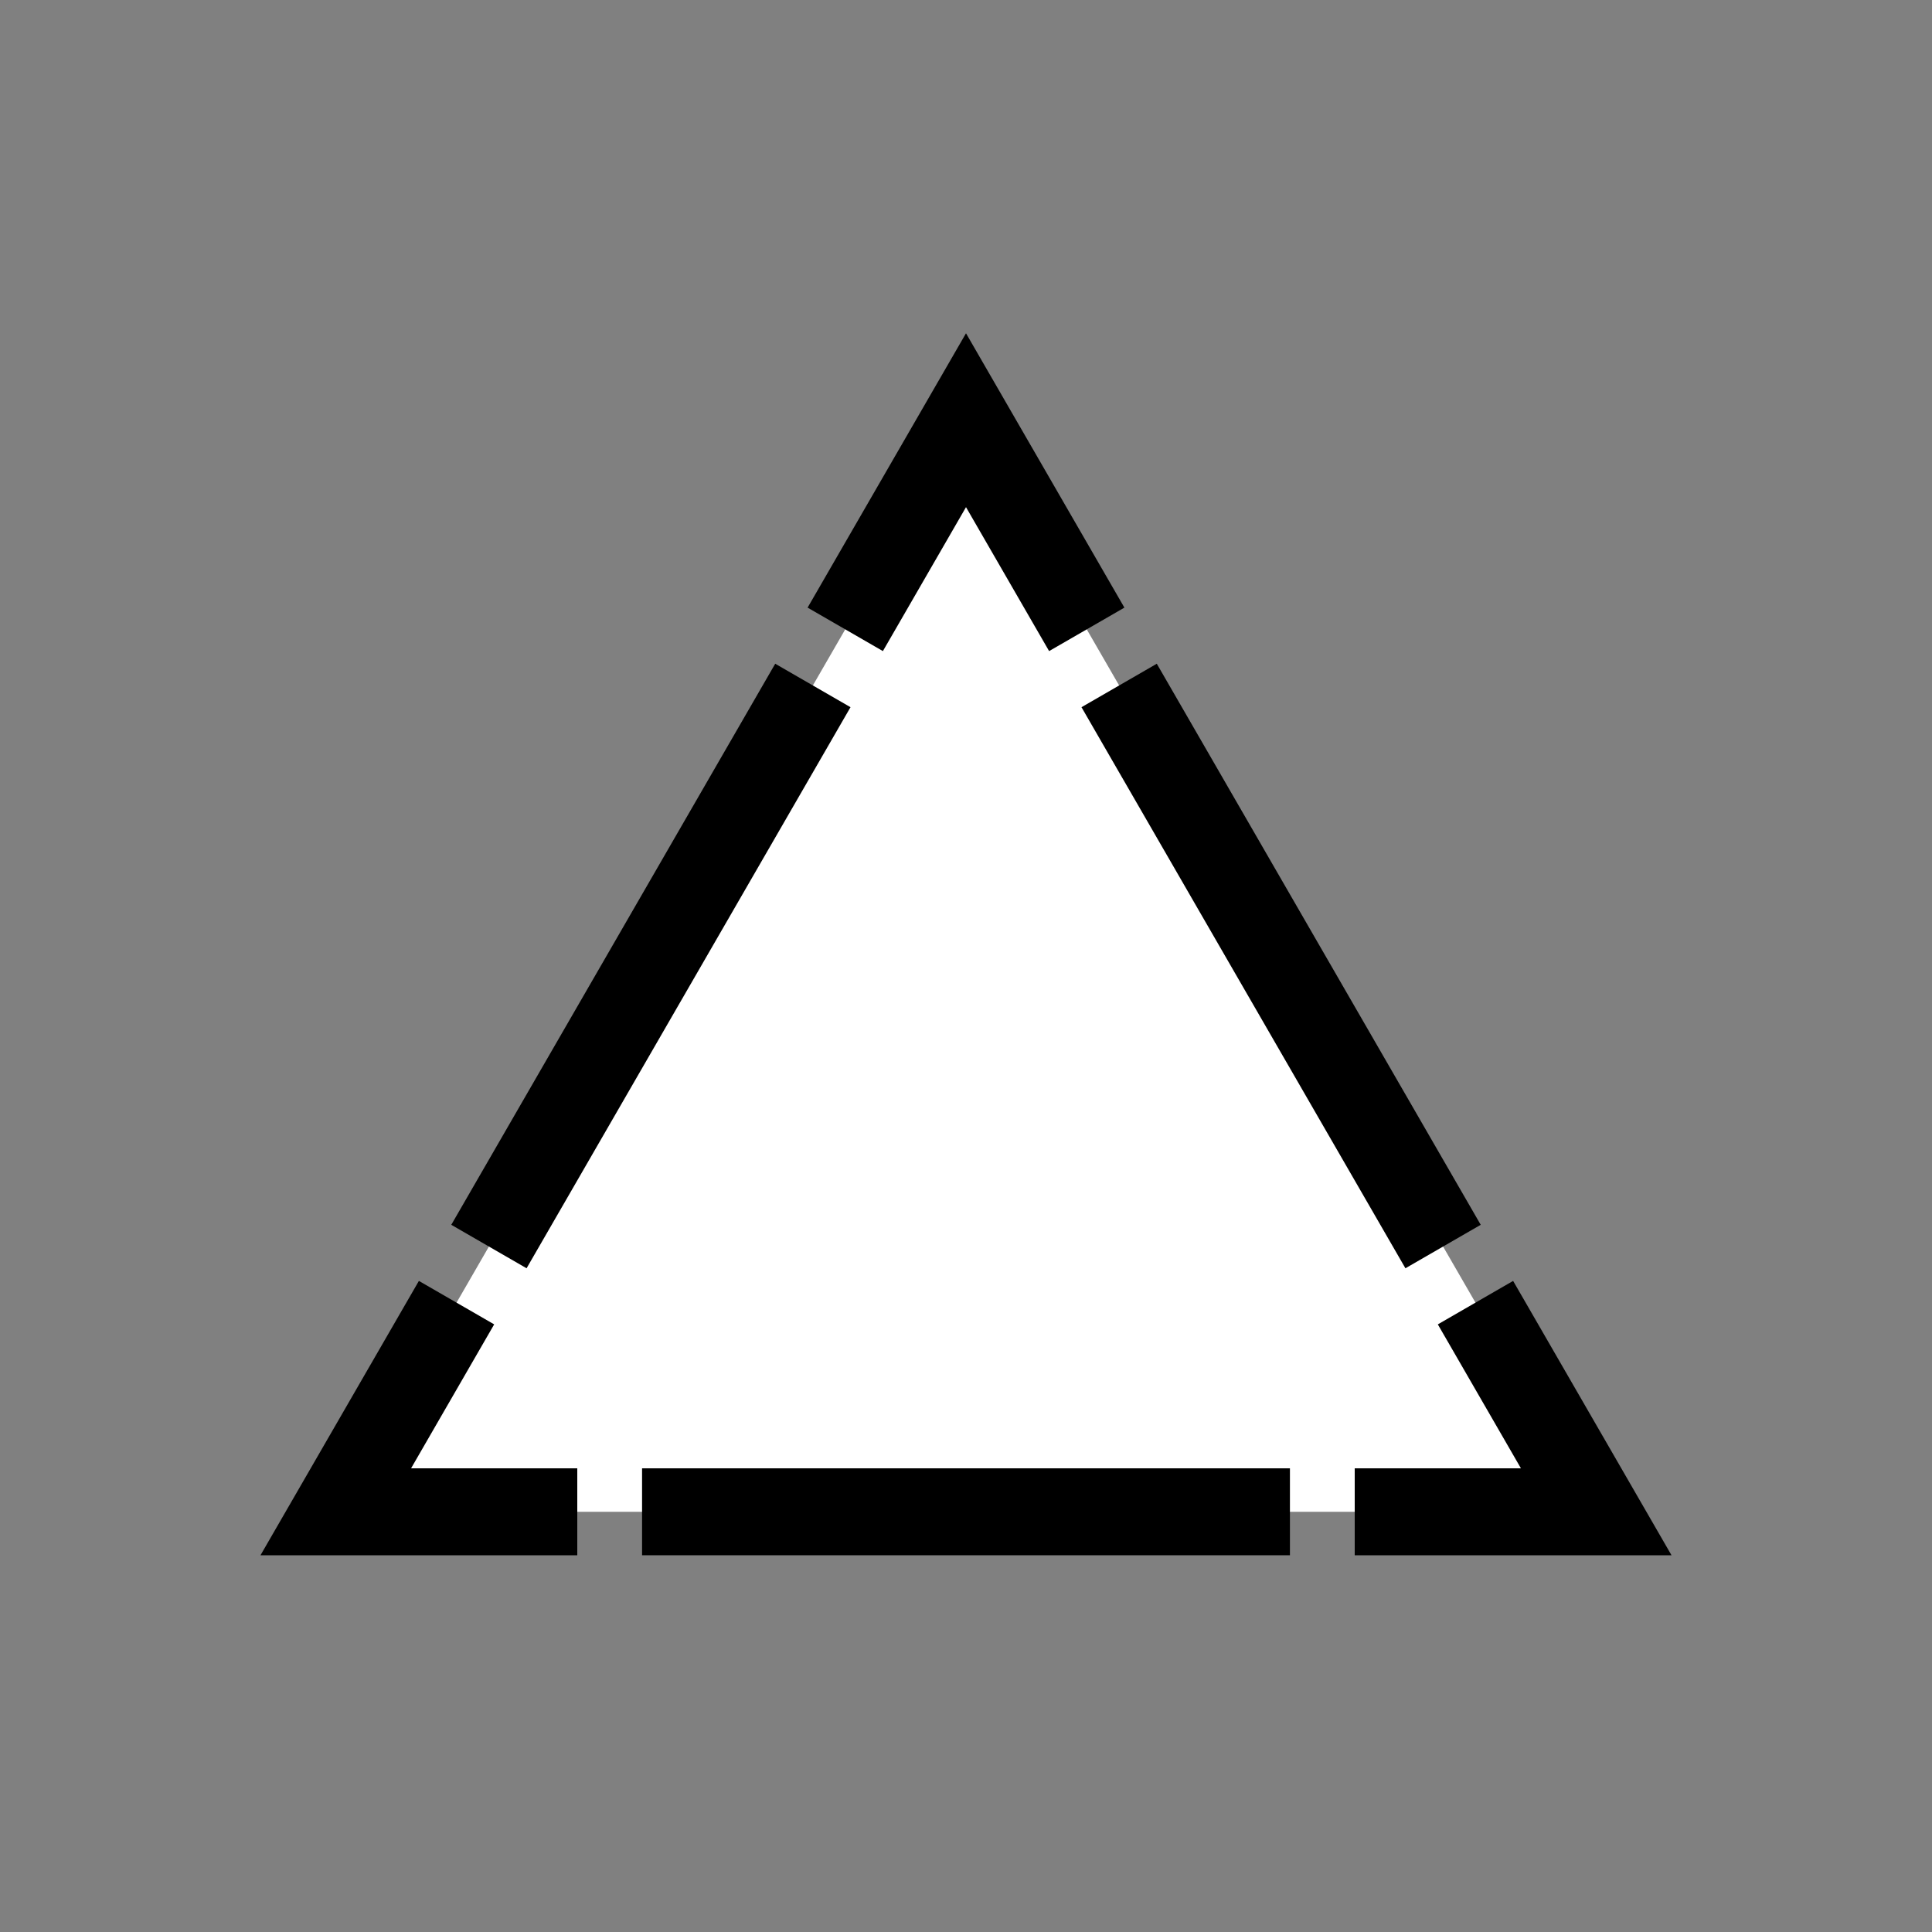 <?xml version="1.0" encoding="utf-8"?>
<!-- Generator: Adobe Illustrator 16.0.0, SVG Export Plug-In . SVG Version: 6.00 Build 0)  -->
<!DOCTYPE svg PUBLIC "-//W3C//DTD SVG 1.1//EN" "http://www.w3.org/Graphics/SVG/1.1/DTD/svg11.dtd">
<svg version="1.1" id="Layer_1" xmlns="http://www.w3.org/2000/svg" xmlns:xlink="http://www.w3.org/1999/xlink" x="0px" y="0px"
	 width="400px" height="400px" viewBox="0 0 400 400" enable-background="new 0 0 400 400" xml:space="preserve">
<rect x="0" y="0" width="400" height="400" fill="#808080" stroke="none"/>
<g>
	<polygon fill="#FFFFFF" points="200,313 69.52,313 134.762,200 200,87 265.239,200 330.48,313 	"/>
	<g>
		<polyline fill="none" stroke="#000000" stroke-width="18" stroke-miterlimit="10" points="119.52,313 69.52,313 94.52,269.699 		
			"/>
		<polyline fill="none" stroke="#000000" stroke-width="18" stroke-miterlimit="10" stroke-dasharray="134.135,13.414" points="
			101.227,258.083 134.762,200 171.647,136.11 		"/>
		<polyline fill="none" stroke="#000000" stroke-width="18" stroke-miterlimit="10" points="175,130.302 200,87 225,130.301 		"/>
		<polyline fill="none" stroke="#000000" stroke-width="18" stroke-miterlimit="10" stroke-dasharray="134.135,13.414" points="
			231.706,141.918 265.239,200 302.127,263.891 		"/>
		<polyline fill="none" stroke="#000000" stroke-width="18" stroke-miterlimit="10" points="305.48,269.699 330.48,313 280.48,313 
					"/>
		<polyline fill="none" stroke="#000000" stroke-width="18" stroke-miterlimit="10" stroke-dasharray="134.134,13.413" points="
			267.067,313 200,313 126.226,313 		"/>
	</g>
</g>
</svg>
